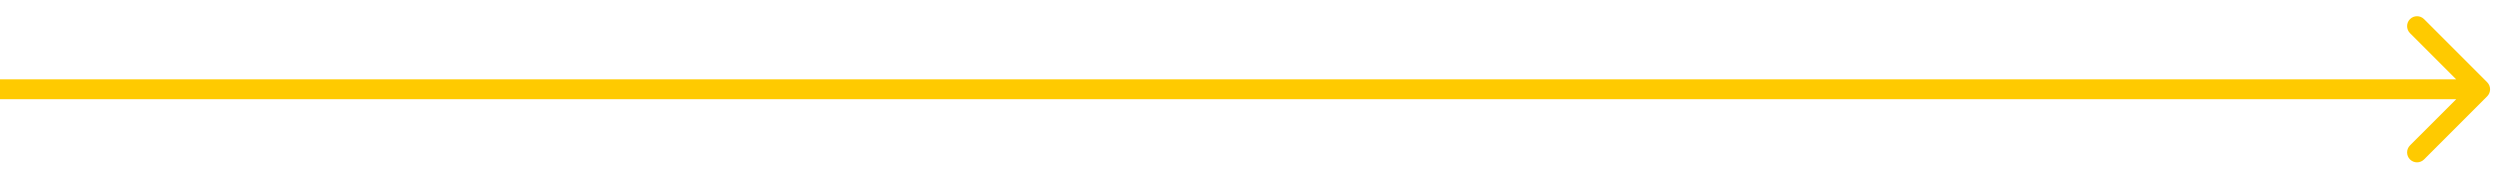 <?xml version="1.0" encoding="UTF-8"?> <svg xmlns="http://www.w3.org/2000/svg" width="126" height="9" viewBox="0 0 126 9" fill="none"> <path d="M125.354 4.854C125.549 4.658 125.549 4.342 125.354 4.146L122.172 0.964C121.976 0.769 121.66 0.769 121.464 0.964C121.269 1.16 121.269 1.476 121.464 1.672L124.293 4.5L121.464 7.328C121.269 7.524 121.269 7.84 121.464 8.036C121.66 8.231 121.976 8.231 122.172 8.036L125.354 4.854ZM0 5H125V4H0V5Z" fill="#FFCA00"></path> </svg> 